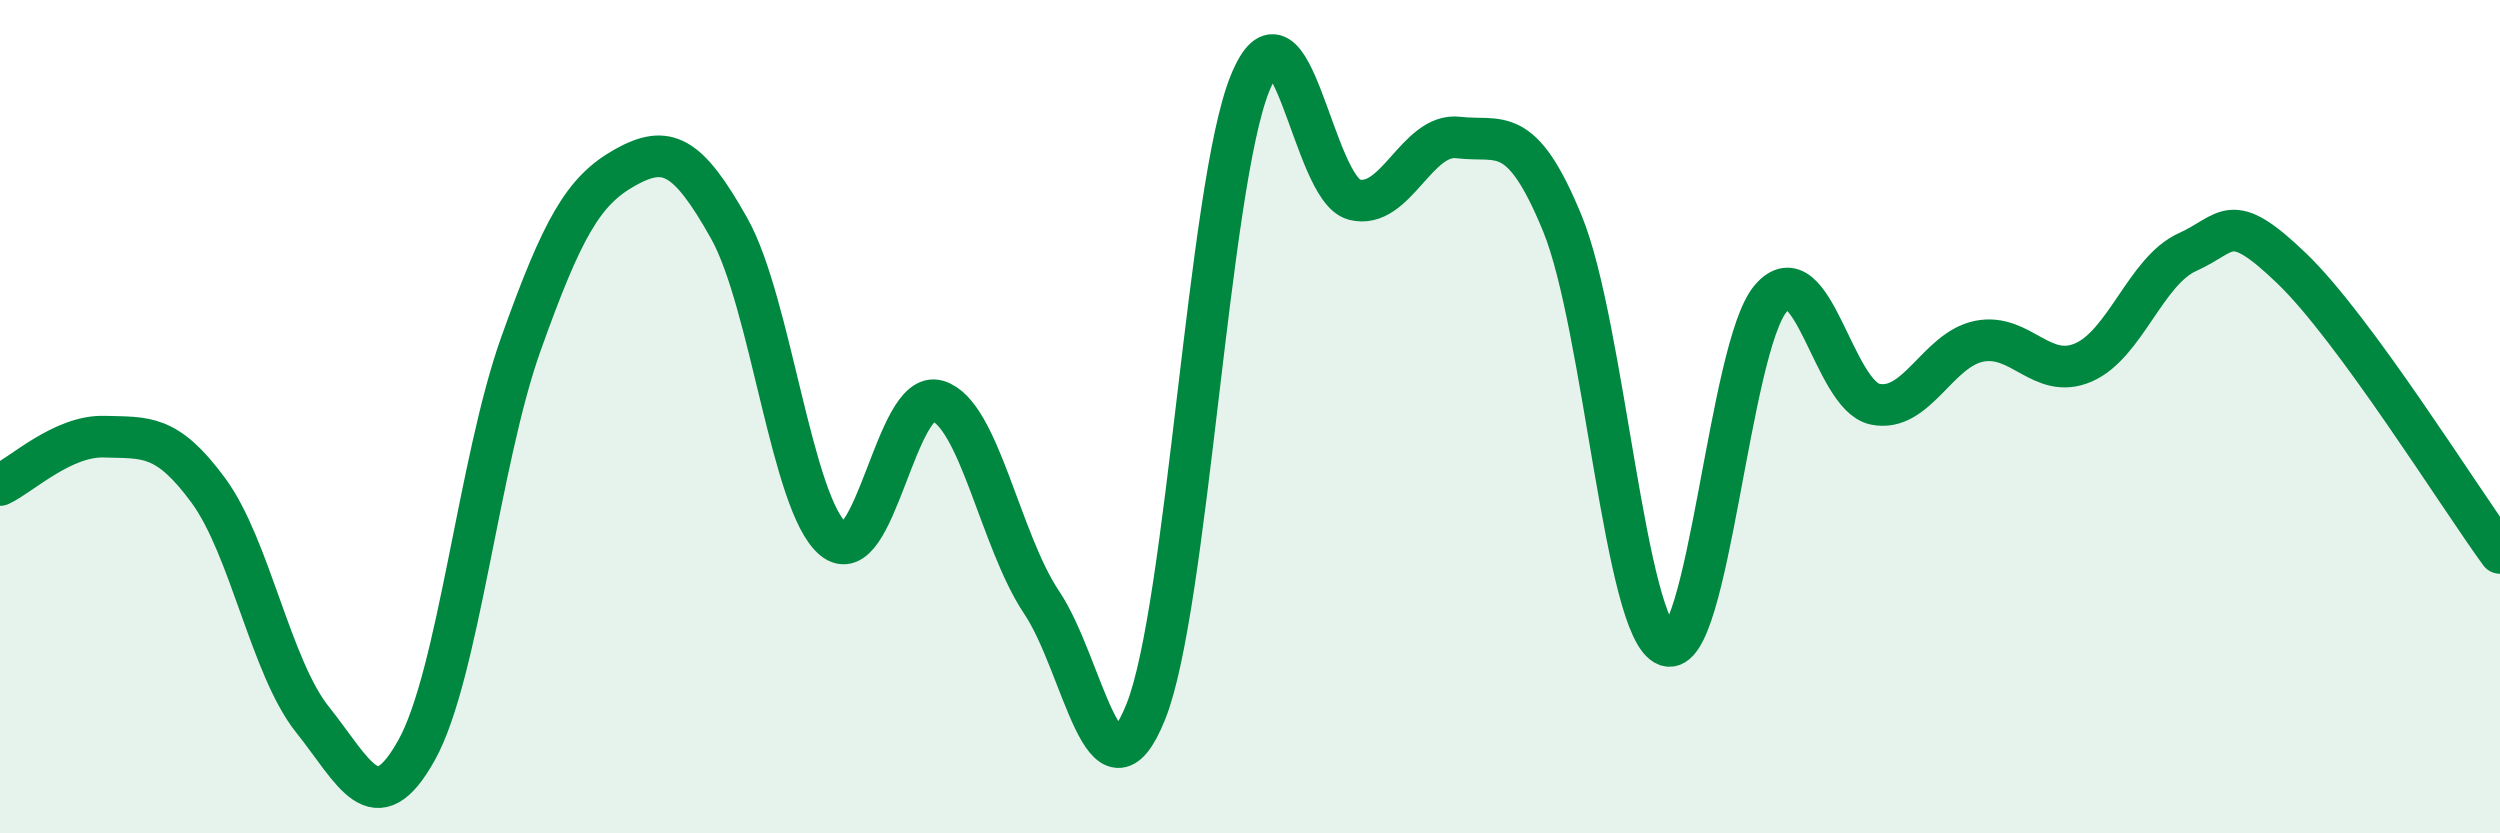
    <svg width="60" height="20" viewBox="0 0 60 20" xmlns="http://www.w3.org/2000/svg">
      <path
        d="M 0,11.64 C 0.5,11.41 1.5,10.45 2.5,10.48 C 3.5,10.51 4,10.41 5,11.77 C 6,13.13 6.5,16.02 7.5,17.27 C 8.5,18.52 9,19.8 10,18 C 11,16.2 11.5,11.06 12.5,8.26 C 13.5,5.46 14,4.58 15,4.02 C 16,3.46 16.5,3.7 17.5,5.48 C 18.5,7.26 19,12.11 20,12.94 C 21,13.77 21.5,9.32 22.5,9.62 C 23.5,9.92 24,12.97 25,14.46 C 26,15.95 26.5,19.57 27.5,17.08 C 28.5,14.59 29,4.46 30,2 C 31,-0.46 31.5,4.53 32.5,4.79 C 33.5,5.05 34,3.18 35,3.3 C 36,3.42 36.5,2.93 37.5,5.37 C 38.5,7.81 39,15.13 40,15.49 C 41,15.85 41.5,8.32 42.5,7.16 C 43.5,6 44,9.49 45,9.7 C 46,9.91 46.5,8.39 47.5,8.19 C 48.5,7.99 49,9.13 50,8.7 C 51,8.27 51.5,6.5 52.5,6.05 C 53.5,5.6 53.5,5 55,6.44 C 56.5,7.88 59,11.9 60,13.27L60 20L0 20Z"
        fill="#008740"
        opacity="0.1"
        stroke-linecap="round"
        stroke-linejoin="round"
      />
      <path
        d="M 0,11.64 C 0.5,11.41 1.5,10.45 2.5,10.48 C 3.5,10.51 4,10.41 5,11.77 C 6,13.13 6.5,16.02 7.5,17.27 C 8.5,18.52 9,19.8 10,18 C 11,16.2 11.5,11.06 12.5,8.26 C 13.5,5.46 14,4.58 15,4.02 C 16,3.46 16.5,3.7 17.5,5.48 C 18.5,7.26 19,12.11 20,12.94 C 21,13.77 21.5,9.32 22.5,9.62 C 23.5,9.92 24,12.97 25,14.46 C 26,15.95 26.5,19.57 27.5,17.08 C 28.5,14.59 29,4.46 30,2 C 31,-0.46 31.5,4.53 32.5,4.79 C 33.5,5.05 34,3.18 35,3.3 C 36,3.42 36.5,2.93 37.5,5.37 C 38.5,7.81 39,15.13 40,15.49 C 41,15.85 41.5,8.32 42.5,7.16 C 43.5,6 44,9.49 45,9.7 C 46,9.91 46.5,8.39 47.5,8.19 C 48.5,7.99 49,9.13 50,8.7 C 51,8.27 51.5,6.5 52.5,6.05 C 53.5,5.6 53.5,5 55,6.44 C 56.5,7.88 59,11.9 60,13.27"
        stroke="#008740"
        stroke-width="1"
        fill="none"
        stroke-linecap="round"
        stroke-linejoin="round"
      />
    </svg>
  
